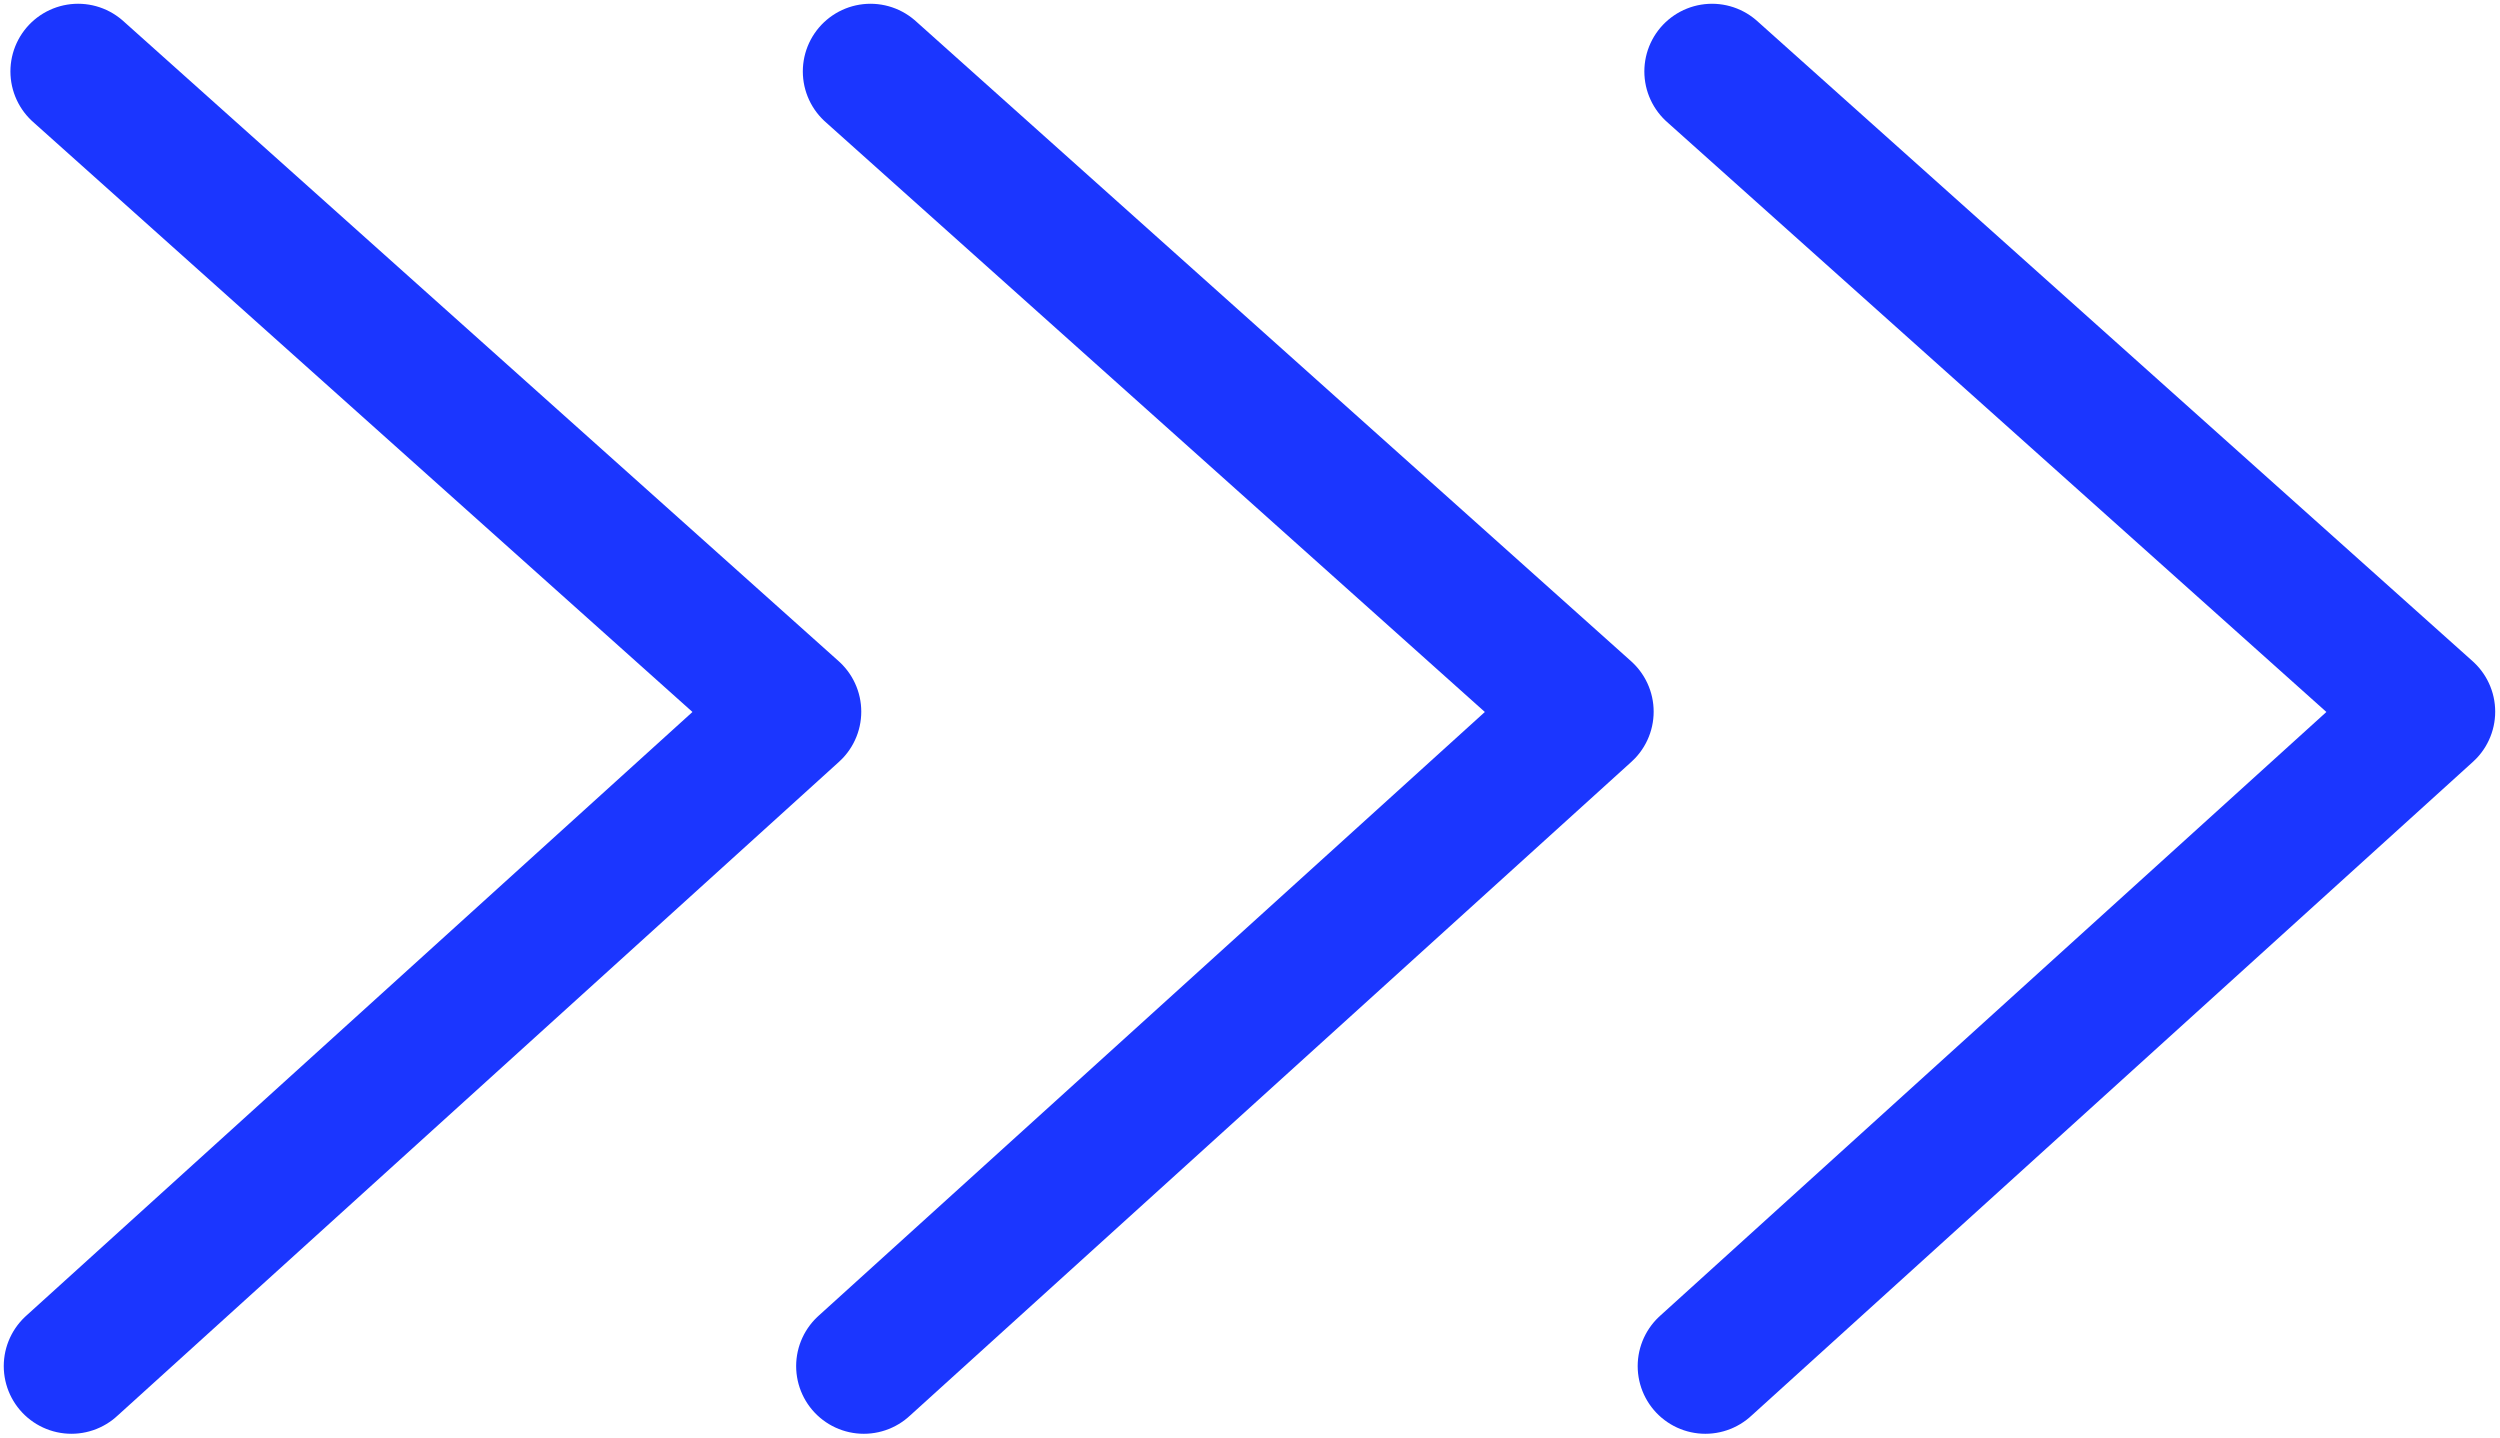 <svg width="280" height="161" viewBox="0 0 280 161" fill="none" xmlns="http://www.w3.org/2000/svg">
<path d="M97.495 8.001L177.63 79.706L96.748 153.004" stroke="#1B36FF" stroke-width="15.159" stroke-linecap="round" stroke-linejoin="round"/>
<path d="M191.746 8.001L271.882 79.706L191 153.004" stroke="#1B36FF" stroke-width="15.159" stroke-linecap="round" stroke-linejoin="round"/>
<path d="M8.746 8L88.882 79.705L8 153.003" stroke="#1B36FF" stroke-width="15.159" stroke-linecap="round" stroke-linejoin="round"/>
</svg>
